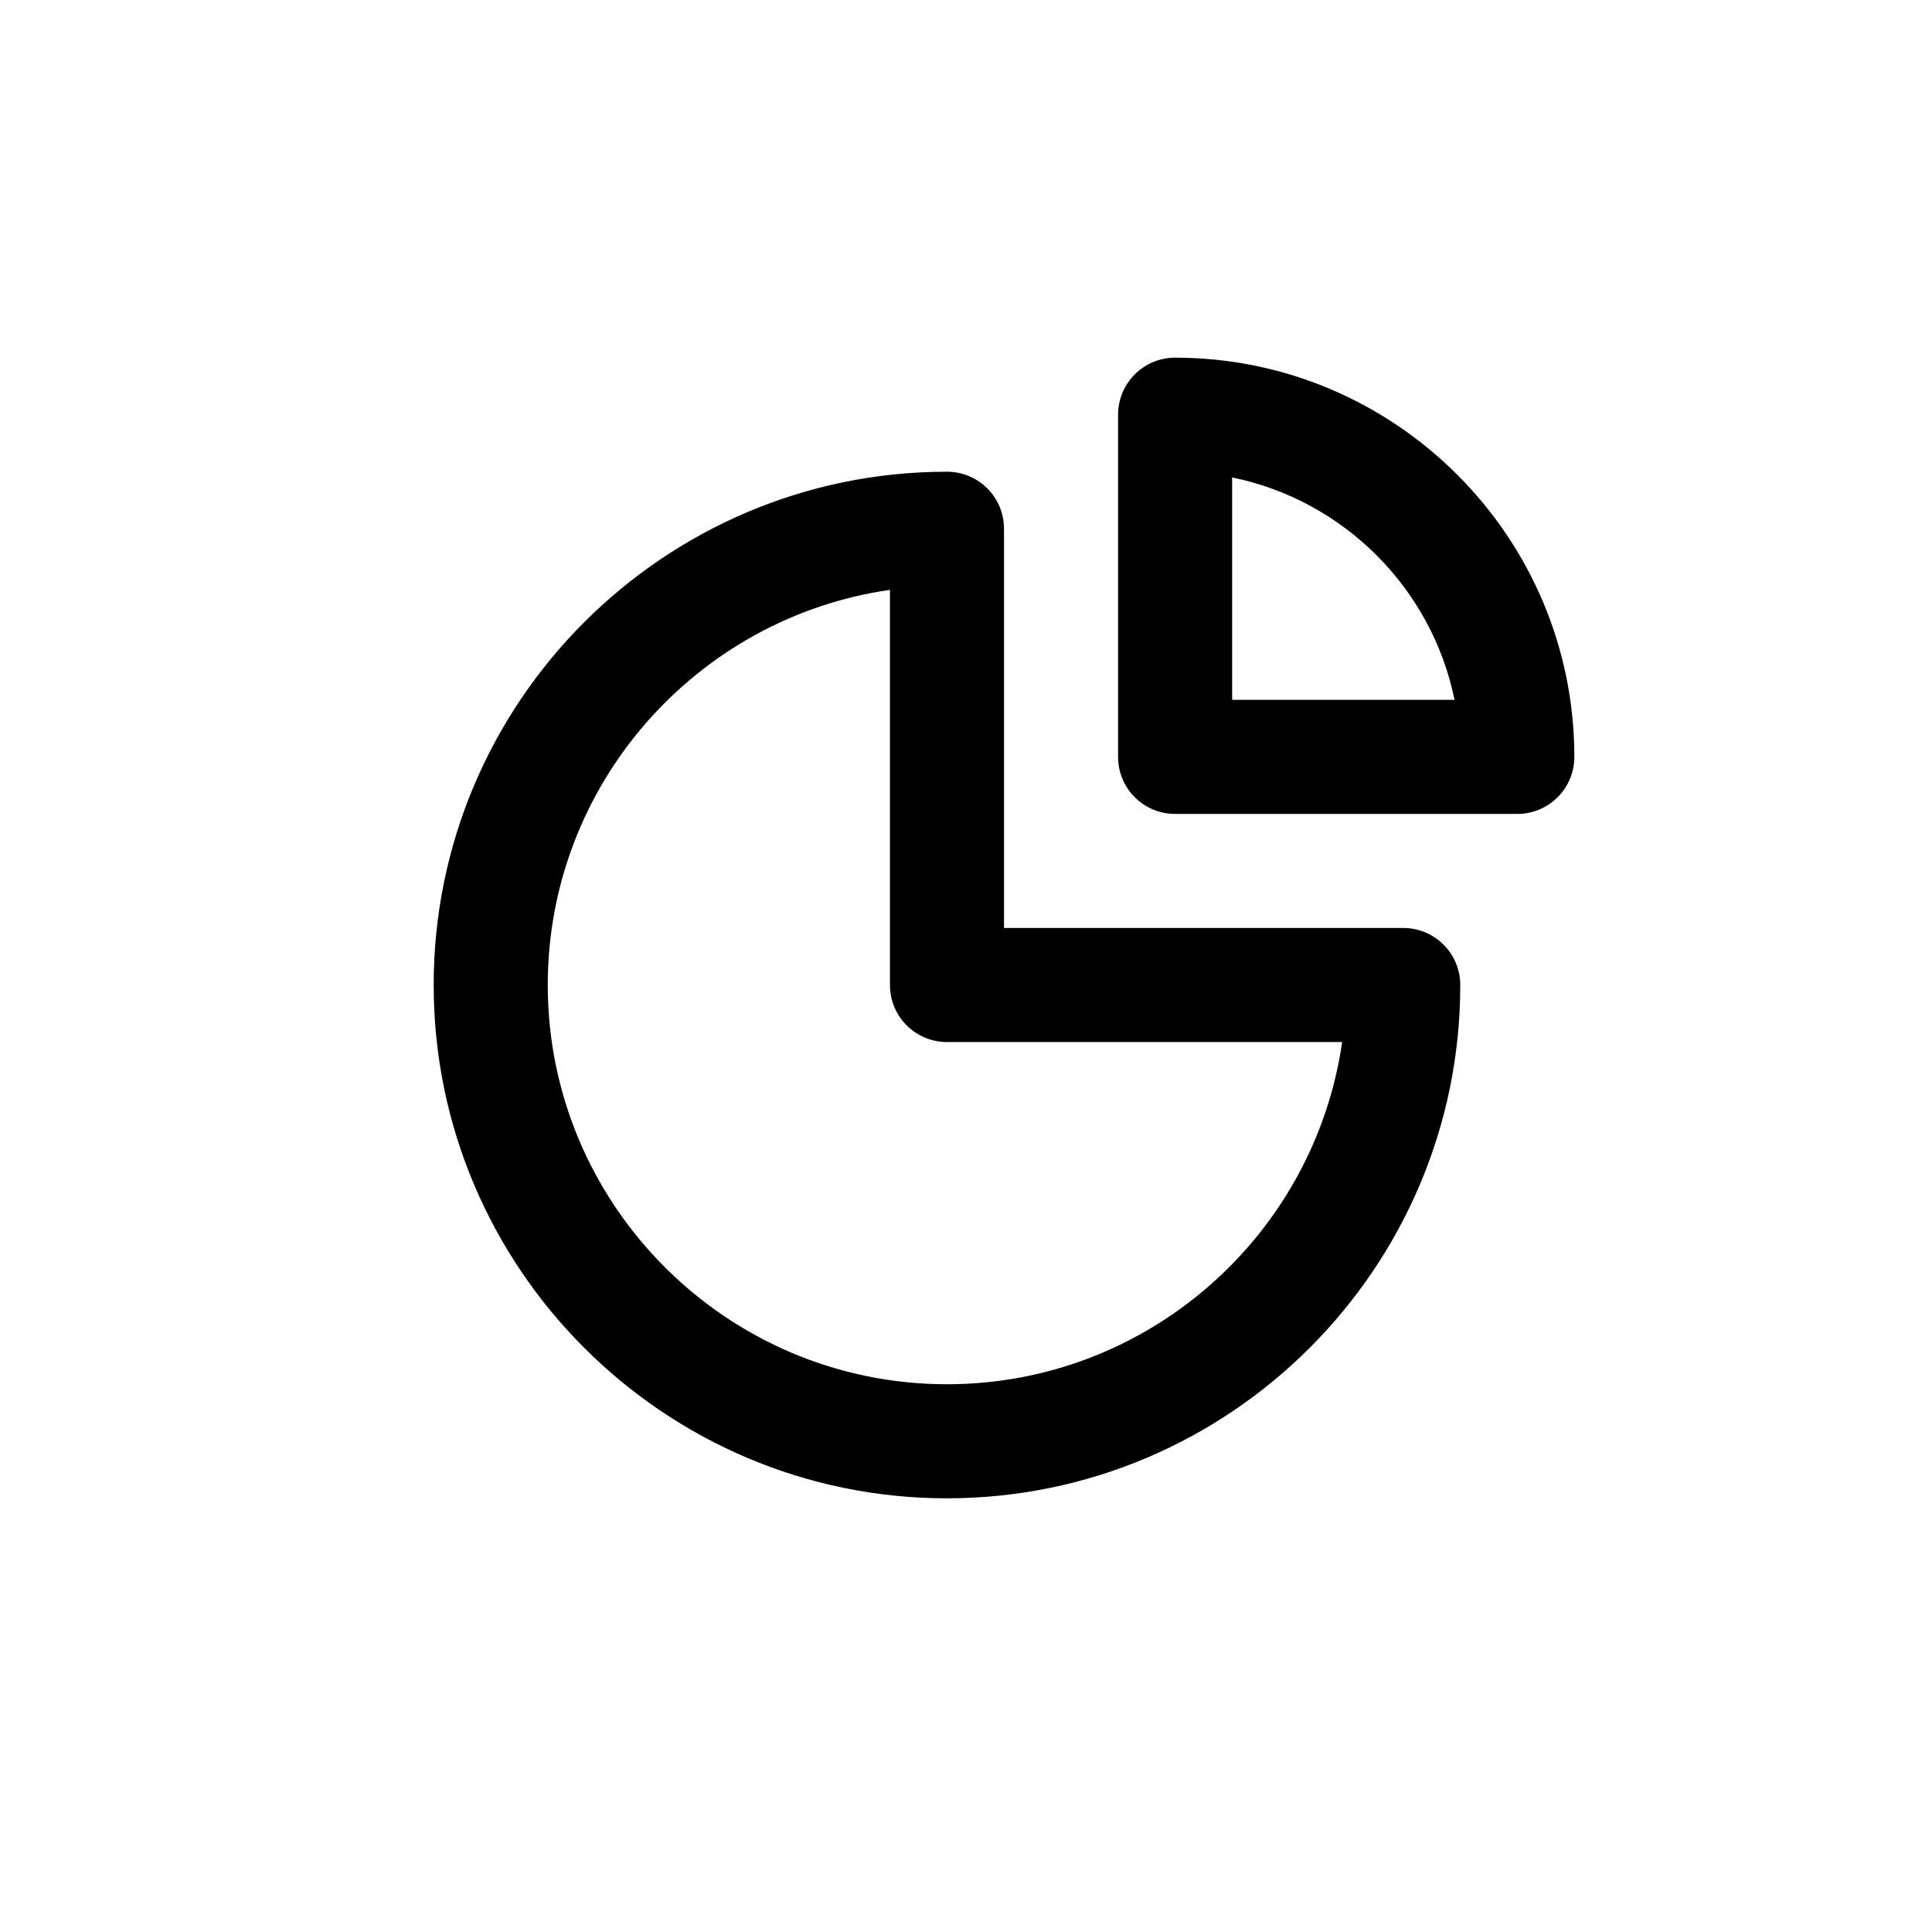 <?xml version="1.0" encoding="UTF-8"?>
<!-- Uploaded to: ICON Repo, www.svgrepo.com, Generator: ICON Repo Mixer Tools -->
<svg fill="#000000" width="800px" height="800px" version="1.1" viewBox="144 144 512 512" xmlns="http://www.w3.org/2000/svg">
 <path d="m546.1 359.7h-90.684c-8.348 0-15.113-6.766-15.113-15.113v-90.688c0-8.348 6.766-15.113 15.113-15.113 58.336 0 105.8 47.457 105.8 105.8 0 8.344-6.766 15.113-15.117 15.113zm-75.57-30.23h58.938c-6.023-29.562-29.375-52.91-58.938-58.941zm-75.57 211.6c-75.008 0-136.03-61.02-136.03-136.03 0-75.008 61.02-136.03 136.03-136.03 8.348 0 15.113 6.766 15.113 15.113v105.8h105.8c8.348 0 15.113 6.766 15.113 15.113 0 75.004-61.02 136.03-136.03 136.03zm-15.113-240.75c-51.203 7.356-90.688 51.512-90.688 104.72 0 58.34 47.465 105.8 105.8 105.8 53.207 0 97.367-39.477 104.72-90.688l-104.72 0.004c-8.348 0-15.113-6.766-15.113-15.113z"/>
</svg>
